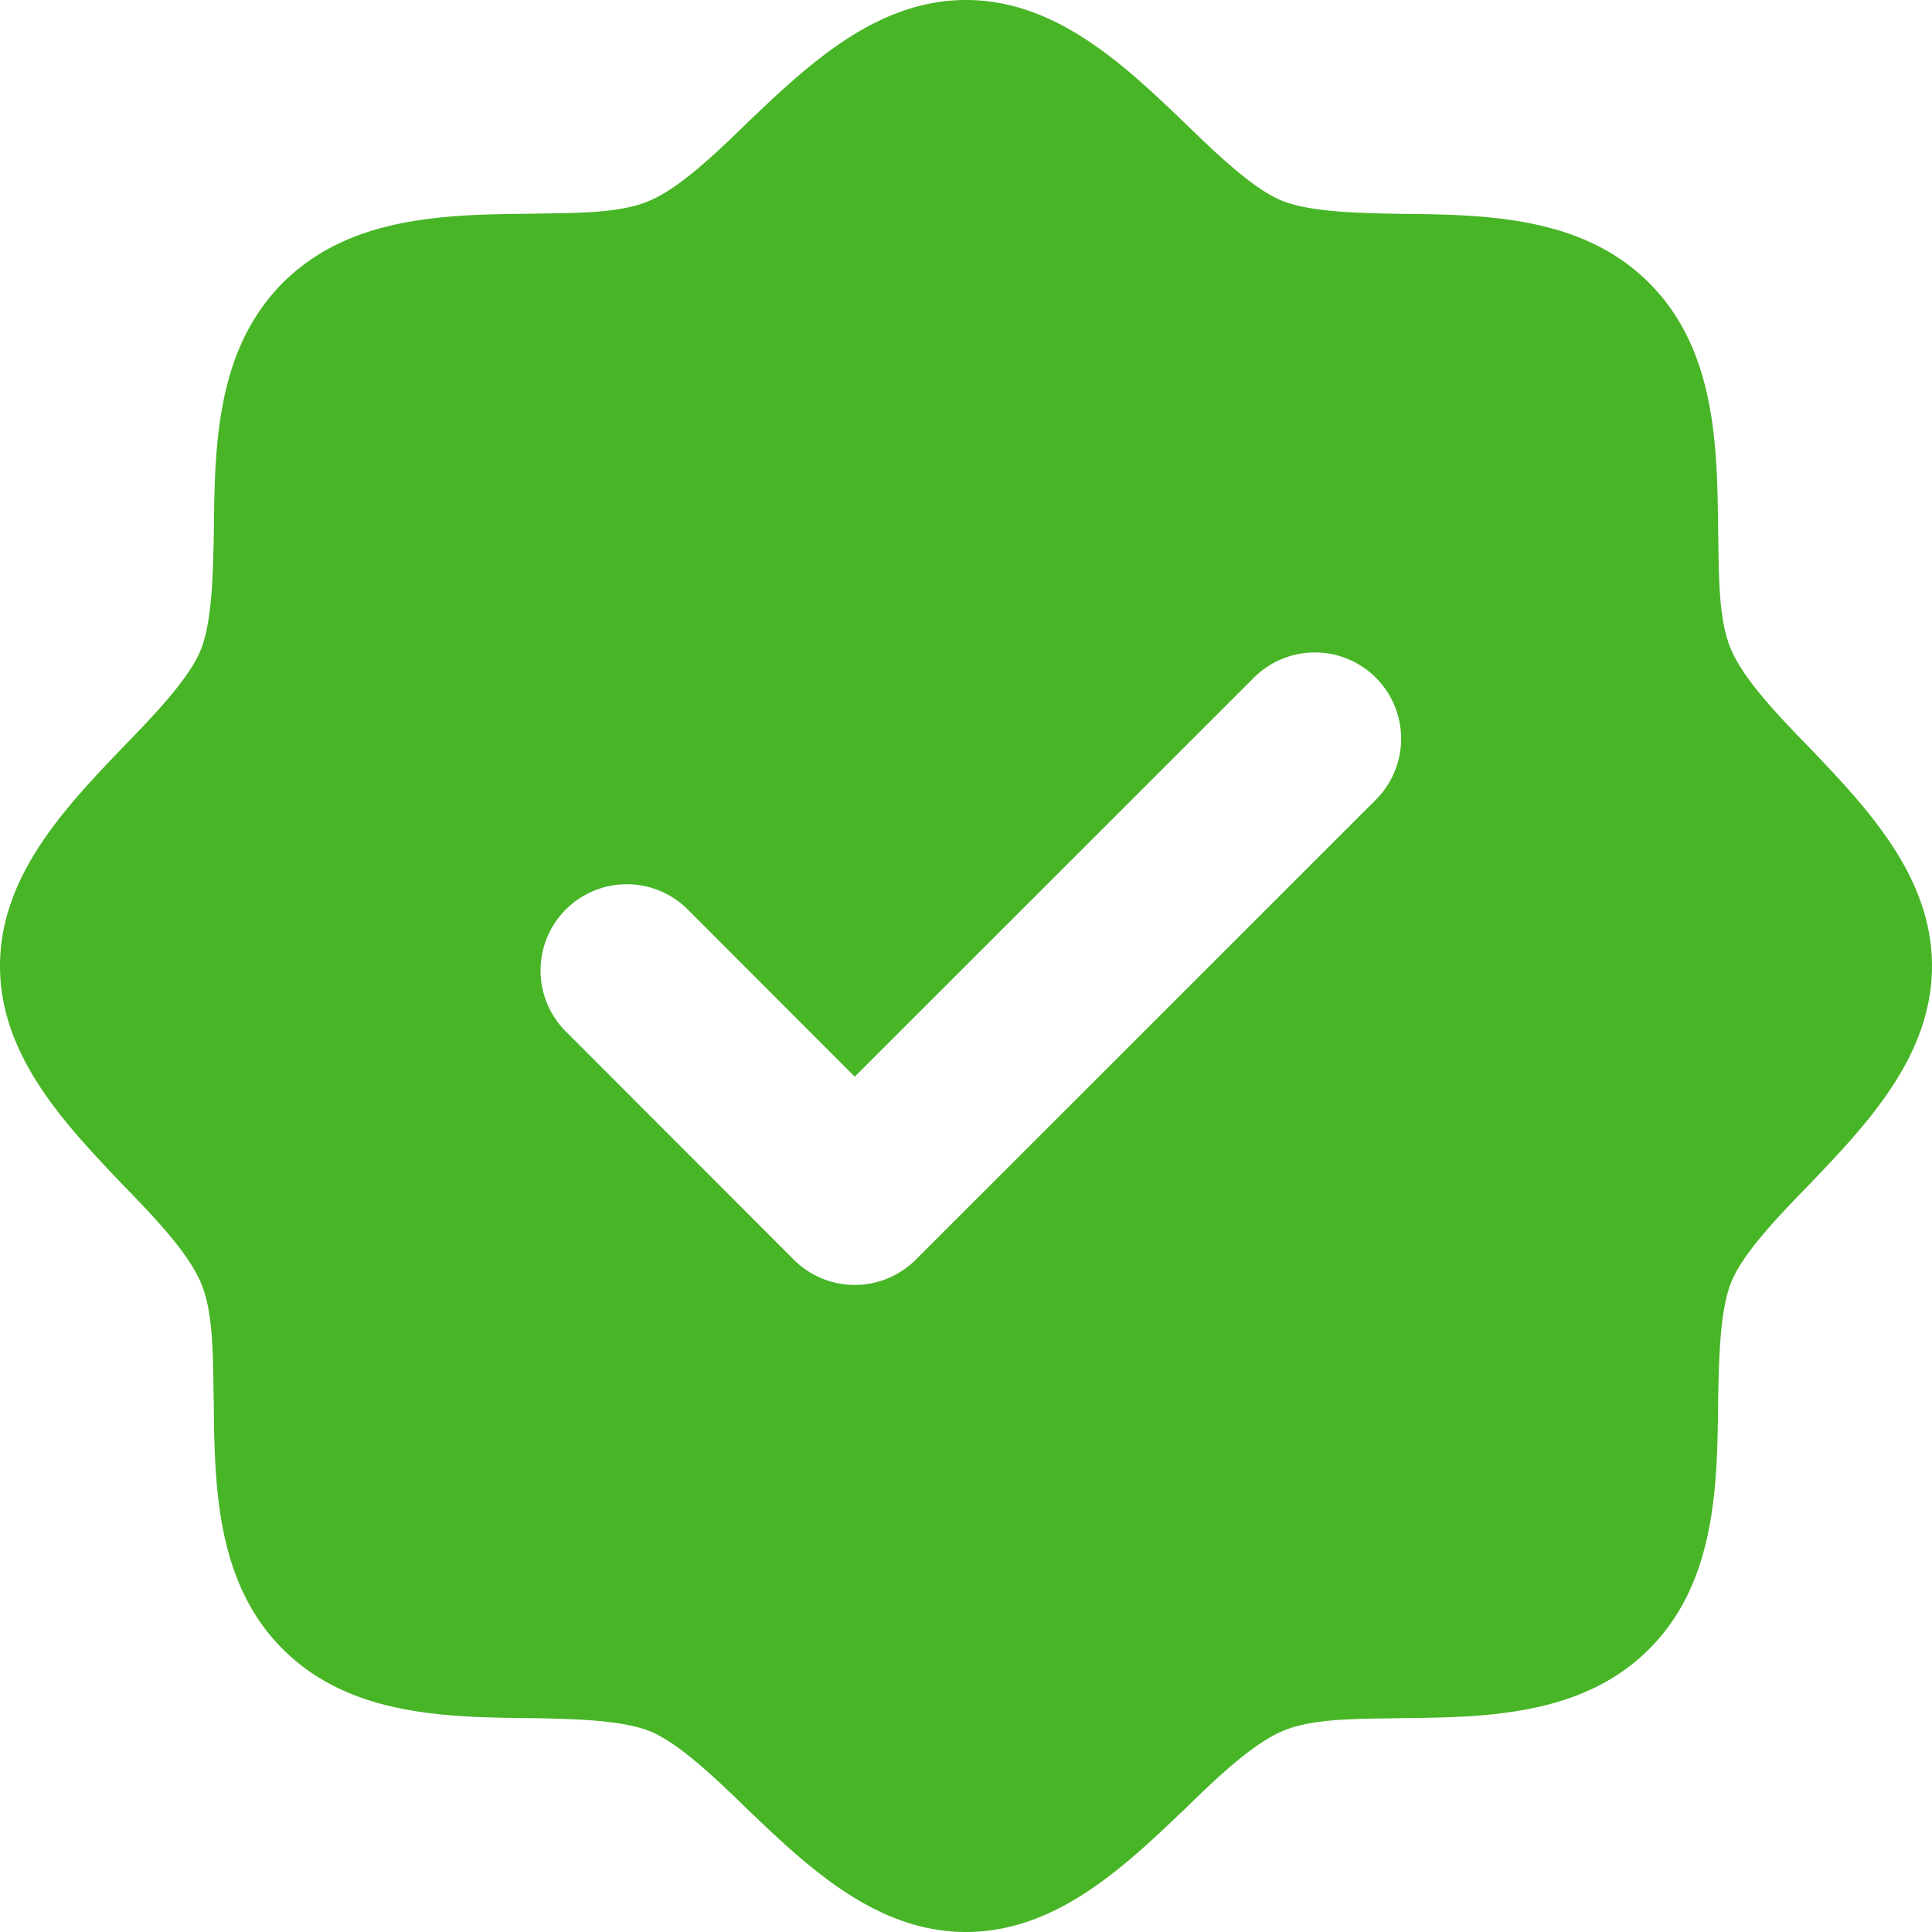 <svg width="14" height="14" fill="none" xmlns="http://www.w3.org/2000/svg"><path fill-rule="evenodd" clip-rule="evenodd" d="M12.544 4.706c.093.219.337.475.575.719C13.53 5.856 14 6.35 14 7c0 .65-.469 1.144-.881 1.575-.238.244-.494.513-.575.719-.081.206-.088.542-.094.873v.002c-.006.606-.019 1.3-.5 1.781-.481.481-1.175.494-1.781.5l-.108.002c-.293.004-.572.008-.767.092-.219.093-.475.337-.719.575C8.144 13.53 7.65 14 7 14c-.65 0-1.144-.469-1.575-.881-.244-.238-.513-.494-.719-.575-.206-.081-.542-.088-.873-.094H3.83c-.606-.006-1.3-.019-1.781-.5-.481-.481-.494-1.175-.5-1.781l-.002-.108c-.004-.293-.008-.572-.092-.767-.093-.219-.337-.475-.575-.719C.47 8.144 0 7.65 0 7c0-.65.469-1.144.881-1.575.238-.244.494-.513.575-.719.081-.206.088-.542.094-.873V3.83c.006-.606.019-1.3.5-1.781.481-.481 1.175-.494 1.781-.5l.108-.002c.293-.004.572-.008.767-.092.219-.093.475-.337.719-.575C5.856.47 6.35 0 7 0c.65 0 1.144.469 1.575.881.244.238.513.494.719.575.206.081.542.088.873.094h.002c.606.006 1.3.019 1.781.5.481.481.494 1.175.5 1.781l.002.108c.004.293.008.572.092.767ZM9.97 5.795a.625.625 0 0 0-.884-.884L6.194 7.802 4.971 6.578a.625.625 0 0 0-.884.883l1.665 1.667a.625.625 0 0 0 .884 0L9.97 5.795Z" fill="#48B527"/></svg>